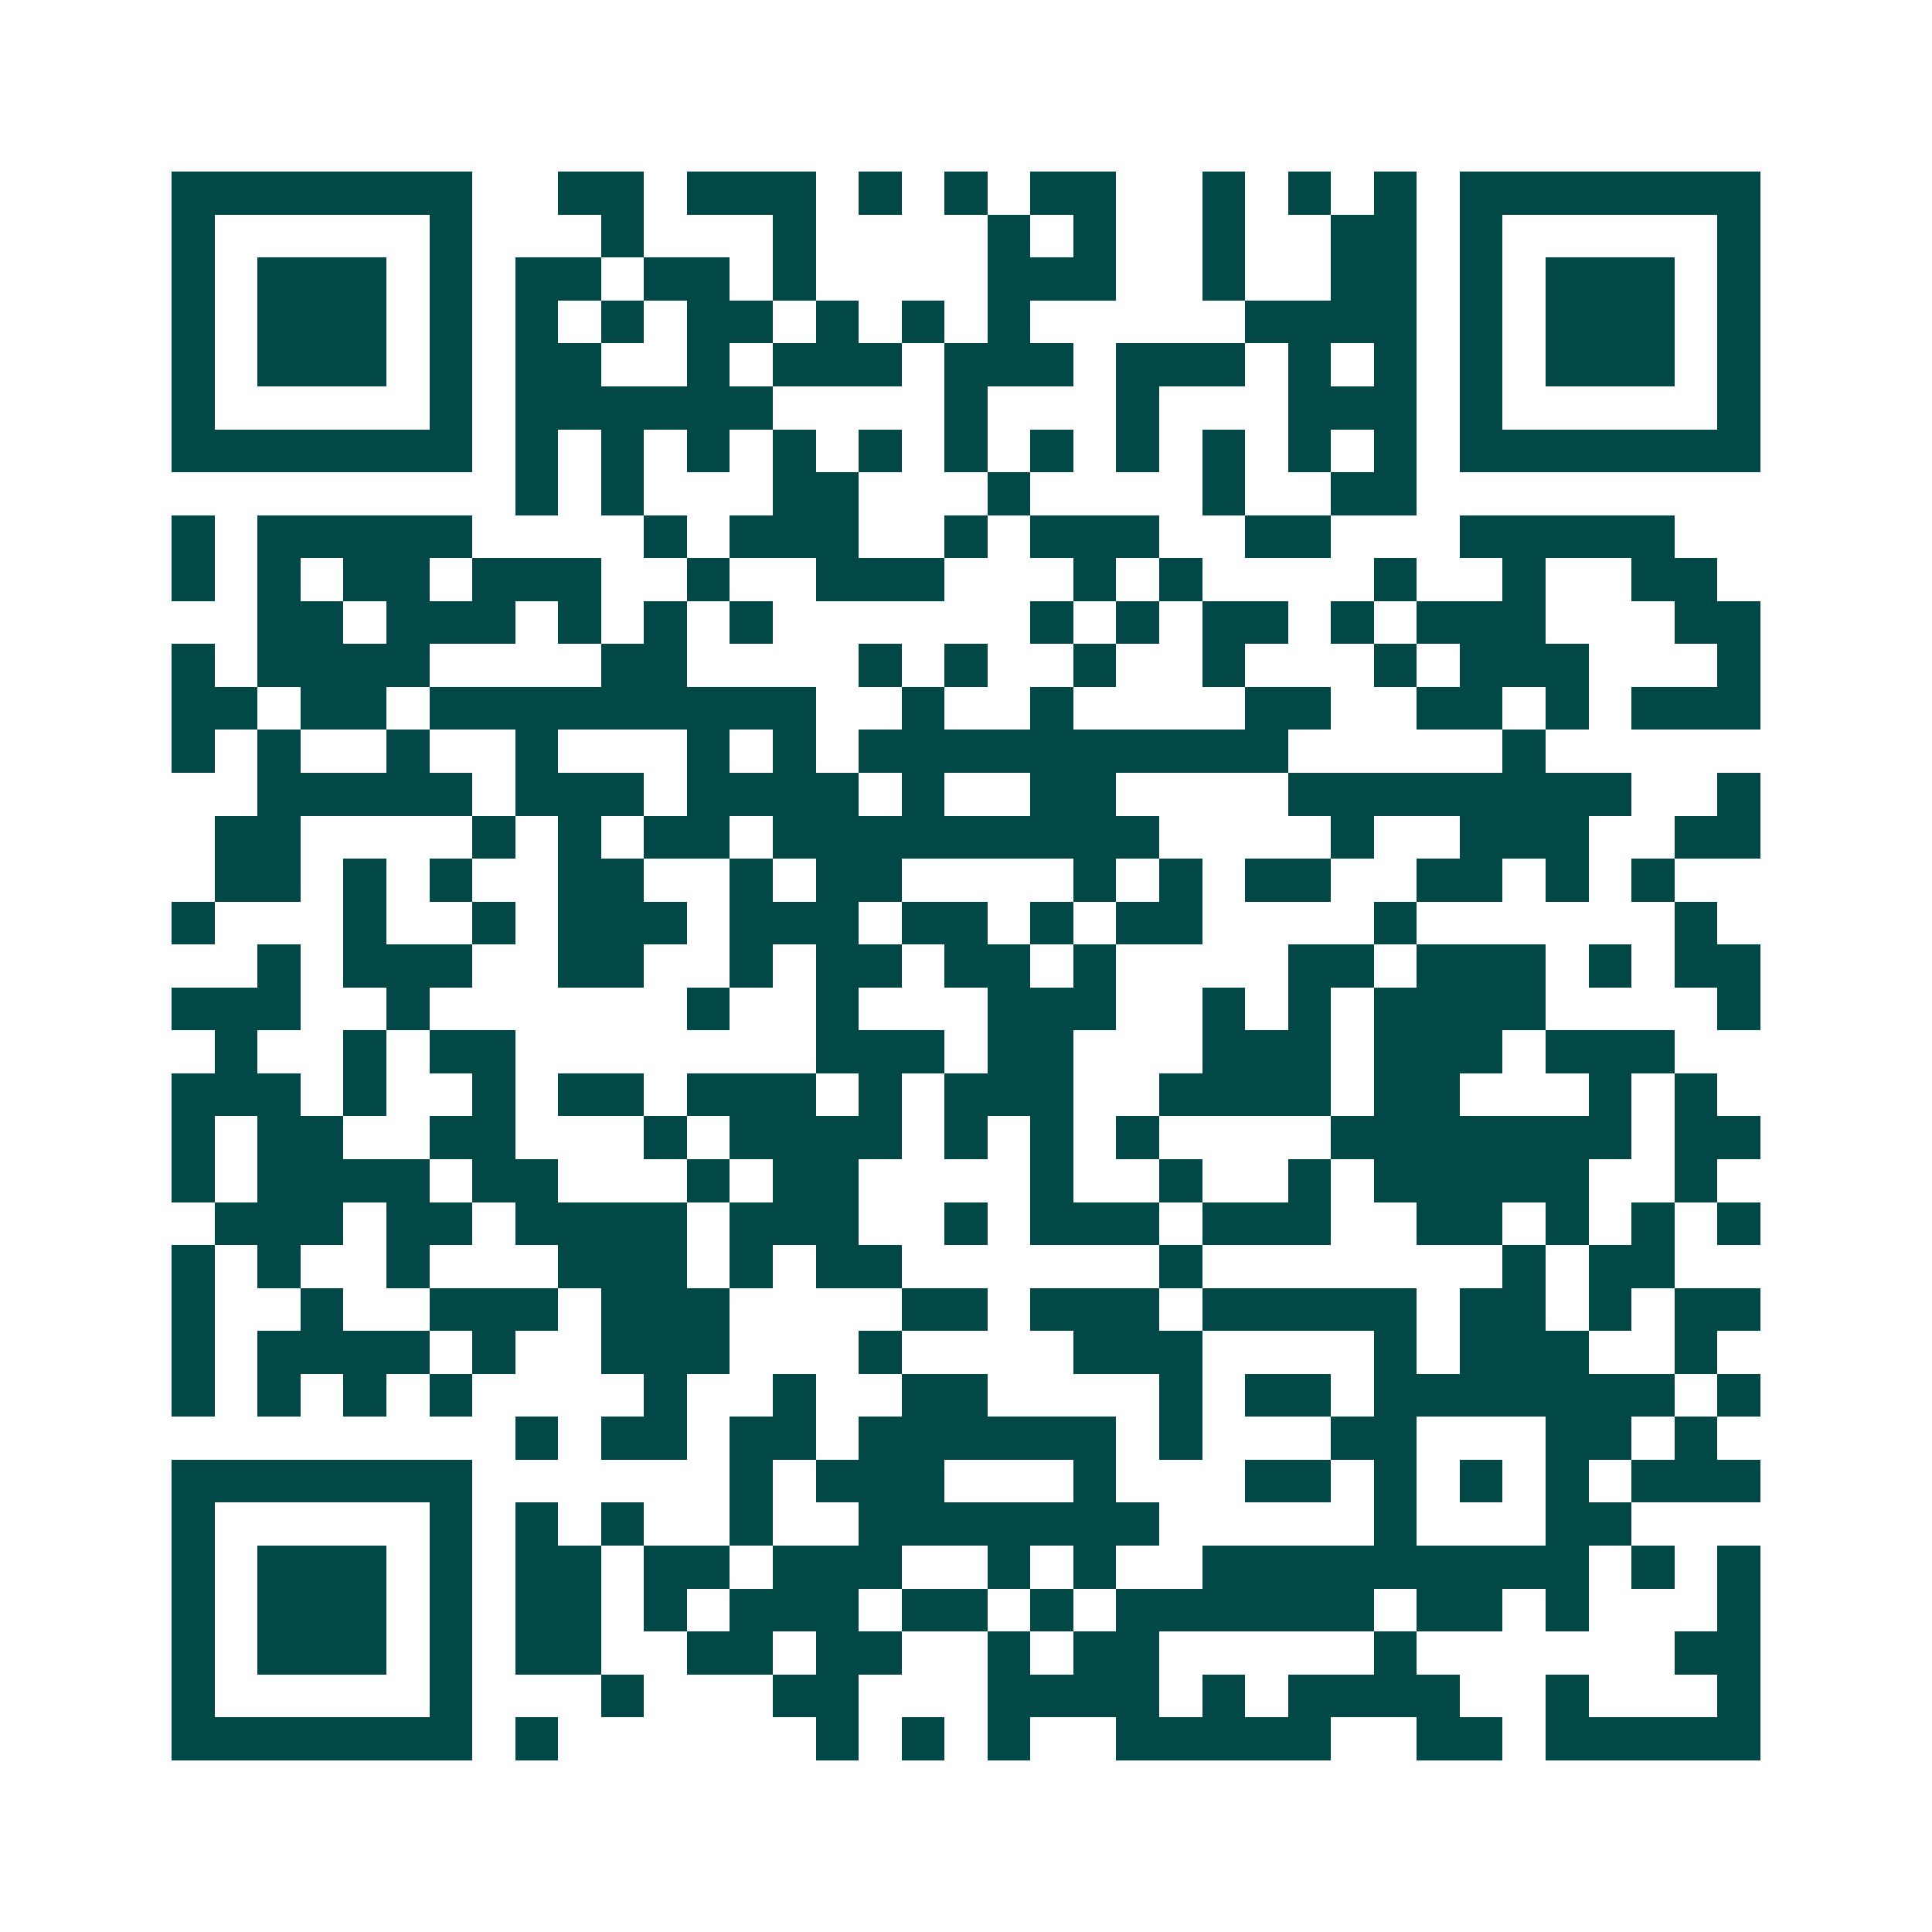 <svg xmlns="http://www.w3.org/2000/svg" width="200" height="200" viewBox="0 0 45 45" shape-rendering="crispEdges"><path fill="#ffffff" d="M0 0h45v45H0z"/><path stroke="#014847" d="M4 4.5h7m2 0h2m1 0h3m1 0h1m1 0h1m1 0h2m2 0h1m1 0h1m1 0h1m1 0h7M4 5.5h1m5 0h1m3 0h1m3 0h1m4 0h1m1 0h1m2 0h1m2 0h2m1 0h1m5 0h1M4 6.5h1m1 0h3m1 0h1m1 0h2m1 0h2m1 0h1m4 0h3m2 0h1m2 0h2m1 0h1m1 0h3m1 0h1M4 7.5h1m1 0h3m1 0h1m1 0h1m1 0h1m1 0h2m1 0h1m1 0h1m1 0h1m5 0h4m1 0h1m1 0h3m1 0h1M4 8.5h1m1 0h3m1 0h1m1 0h2m2 0h1m1 0h3m1 0h3m1 0h3m1 0h1m1 0h1m1 0h1m1 0h3m1 0h1M4 9.5h1m5 0h1m1 0h6m4 0h1m3 0h1m3 0h3m1 0h1m5 0h1M4 10.5h7m1 0h1m1 0h1m1 0h1m1 0h1m1 0h1m1 0h1m1 0h1m1 0h1m1 0h1m1 0h1m1 0h1m1 0h7M12 11.5h1m1 0h1m3 0h2m3 0h1m4 0h1m2 0h2M4 12.5h1m1 0h5m4 0h1m1 0h3m2 0h1m1 0h3m2 0h2m3 0h5M4 13.5h1m1 0h1m1 0h2m1 0h3m2 0h1m2 0h3m3 0h1m1 0h1m4 0h1m2 0h1m2 0h2M6 14.5h2m1 0h3m1 0h1m1 0h1m1 0h1m6 0h1m1 0h1m1 0h2m1 0h1m1 0h3m3 0h2M4 15.5h1m1 0h4m4 0h2m4 0h1m1 0h1m2 0h1m2 0h1m3 0h1m1 0h3m3 0h1M4 16.5h2m1 0h2m1 0h9m2 0h1m2 0h1m4 0h2m2 0h2m1 0h1m1 0h3M4 17.5h1m1 0h1m2 0h1m2 0h1m3 0h1m1 0h1m1 0h10m5 0h1M6 18.5h5m1 0h3m1 0h4m1 0h1m2 0h2m4 0h8m2 0h1M5 19.5h2m4 0h1m1 0h1m1 0h2m1 0h9m4 0h1m2 0h3m2 0h2M5 20.5h2m1 0h1m1 0h1m2 0h2m2 0h1m1 0h2m4 0h1m1 0h1m1 0h2m2 0h2m1 0h1m1 0h1M4 21.5h1m3 0h1m2 0h1m1 0h3m1 0h3m1 0h2m1 0h1m1 0h2m4 0h1m6 0h1M6 22.5h1m1 0h3m2 0h2m2 0h1m1 0h2m1 0h2m1 0h1m4 0h2m1 0h3m1 0h1m1 0h2M4 23.5h3m2 0h1m6 0h1m2 0h1m3 0h3m2 0h1m1 0h1m1 0h4m4 0h1M5 24.5h1m2 0h1m1 0h2m7 0h3m1 0h2m3 0h3m1 0h3m1 0h3M4 25.5h3m1 0h1m2 0h1m1 0h2m1 0h3m1 0h1m1 0h3m2 0h4m1 0h2m3 0h1m1 0h1M4 26.5h1m1 0h2m2 0h2m3 0h1m1 0h4m1 0h1m1 0h1m1 0h1m4 0h7m1 0h2M4 27.5h1m1 0h4m1 0h2m3 0h1m1 0h2m4 0h1m2 0h1m2 0h1m1 0h5m2 0h1M5 28.5h3m1 0h2m1 0h4m1 0h3m2 0h1m1 0h3m1 0h3m2 0h2m1 0h1m1 0h1m1 0h1M4 29.5h1m1 0h1m2 0h1m3 0h3m1 0h1m1 0h2m6 0h1m7 0h1m1 0h2M4 30.5h1m2 0h1m2 0h3m1 0h3m4 0h2m1 0h3m1 0h5m1 0h2m1 0h1m1 0h2M4 31.5h1m1 0h4m1 0h1m2 0h3m3 0h1m4 0h3m4 0h1m1 0h3m2 0h1M4 32.5h1m1 0h1m1 0h1m1 0h1m4 0h1m2 0h1m2 0h2m4 0h1m1 0h2m1 0h7m1 0h1M12 33.5h1m1 0h2m1 0h2m1 0h6m1 0h1m3 0h2m3 0h2m1 0h1M4 34.5h7m6 0h1m1 0h3m3 0h1m3 0h2m1 0h1m1 0h1m1 0h1m1 0h3M4 35.5h1m5 0h1m1 0h1m1 0h1m2 0h1m2 0h7m5 0h1m3 0h2M4 36.5h1m1 0h3m1 0h1m1 0h2m1 0h2m1 0h3m2 0h1m1 0h1m2 0h9m1 0h1m1 0h1M4 37.5h1m1 0h3m1 0h1m1 0h2m1 0h1m1 0h3m1 0h2m1 0h1m1 0h6m1 0h2m1 0h1m3 0h1M4 38.5h1m1 0h3m1 0h1m1 0h2m2 0h2m1 0h2m2 0h1m1 0h2m5 0h1m6 0h2M4 39.5h1m5 0h1m3 0h1m3 0h2m3 0h4m1 0h1m1 0h4m2 0h1m3 0h1M4 40.5h7m1 0h1m6 0h1m1 0h1m1 0h1m2 0h5m2 0h2m1 0h5"/></svg>

